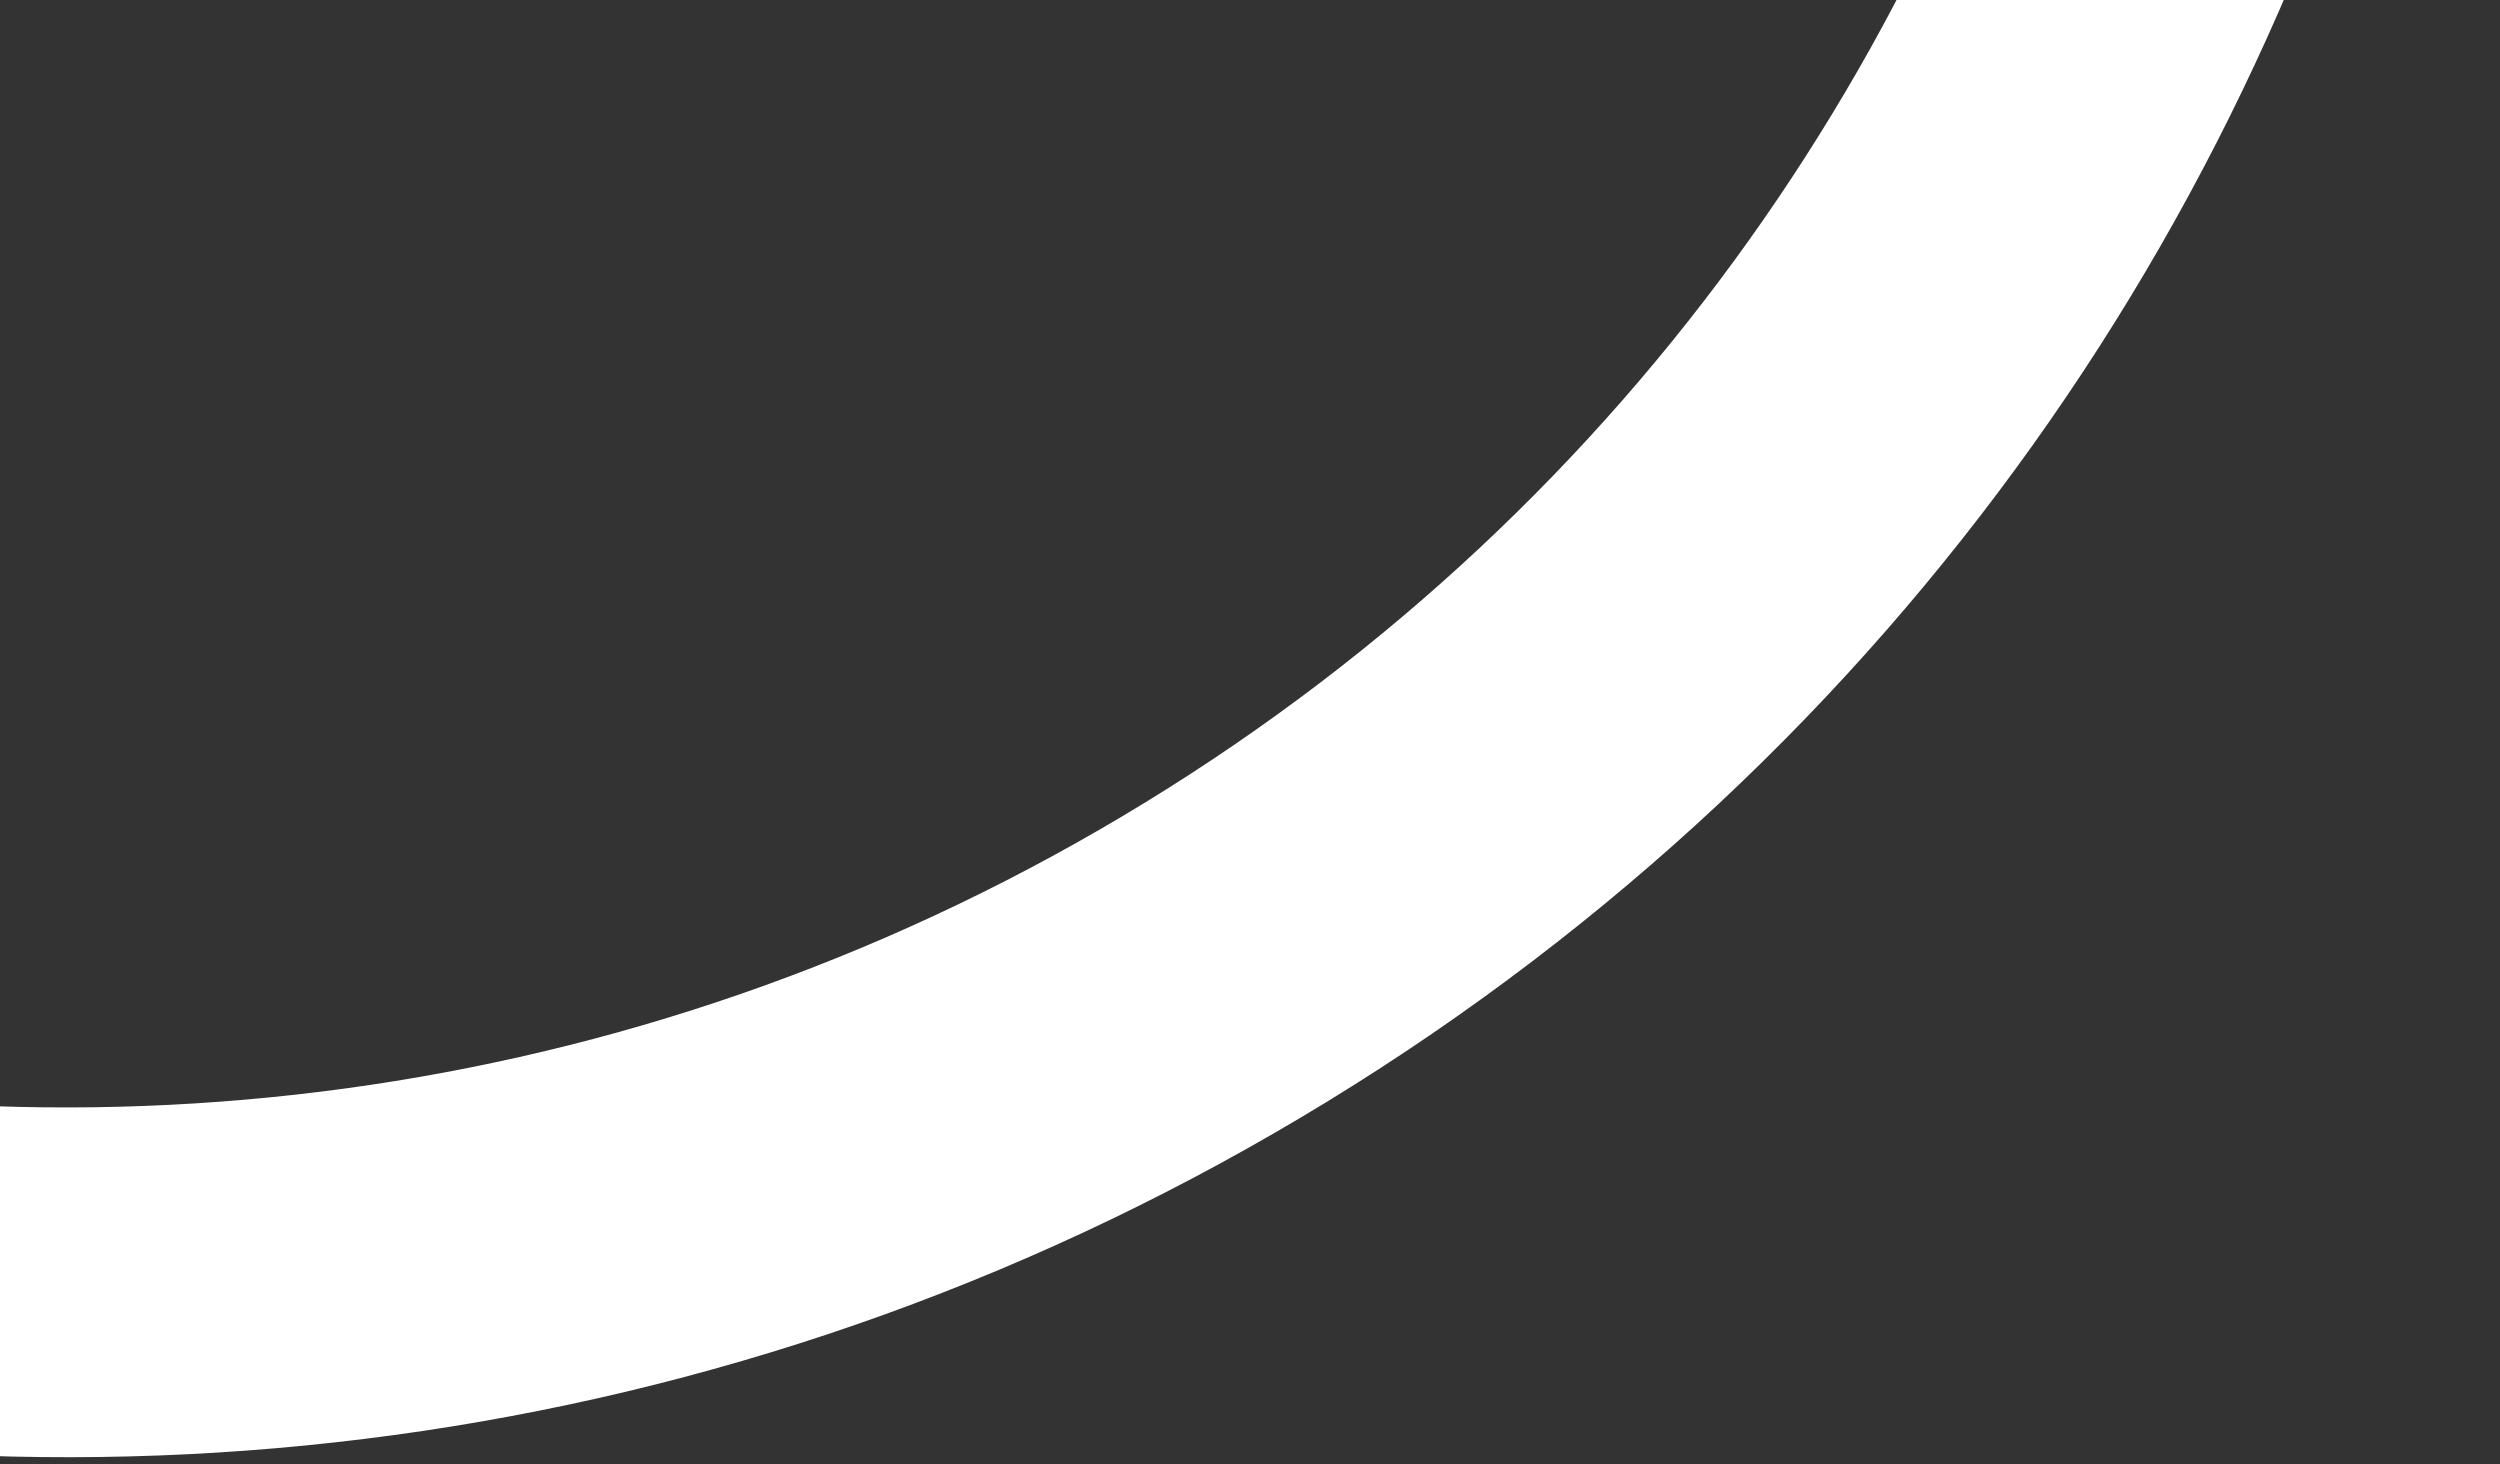 <svg width="140" height="82" viewBox="0 0 140 82" fill="none" xmlns="http://www.w3.org/2000/svg">
<rect x="0" y="0" width="140" height="82" fill="#333333" stroke="none"/>
<path d="M118.919 -125.636C158.279 -61.371 138.33 22.487 74.362 61.666C10.393 100.844 -73.371 80.507 -112.732 16.241C-152.092 -48.025 -132.143 -131.882 -68.175 -171.061C-4.206 -210.239 79.558 -189.902 118.919 -125.636ZM-96.087 6.047C-62.383 61.078 9.344 78.492 64.121 44.944C118.897 11.396 135.979 -60.412 102.274 -115.442C68.57 -170.473 -3.157 -187.888 -57.933 -154.339C-112.709 -120.791 -129.791 -48.983 -96.087 6.047Z" fill="white"/>
</svg>
